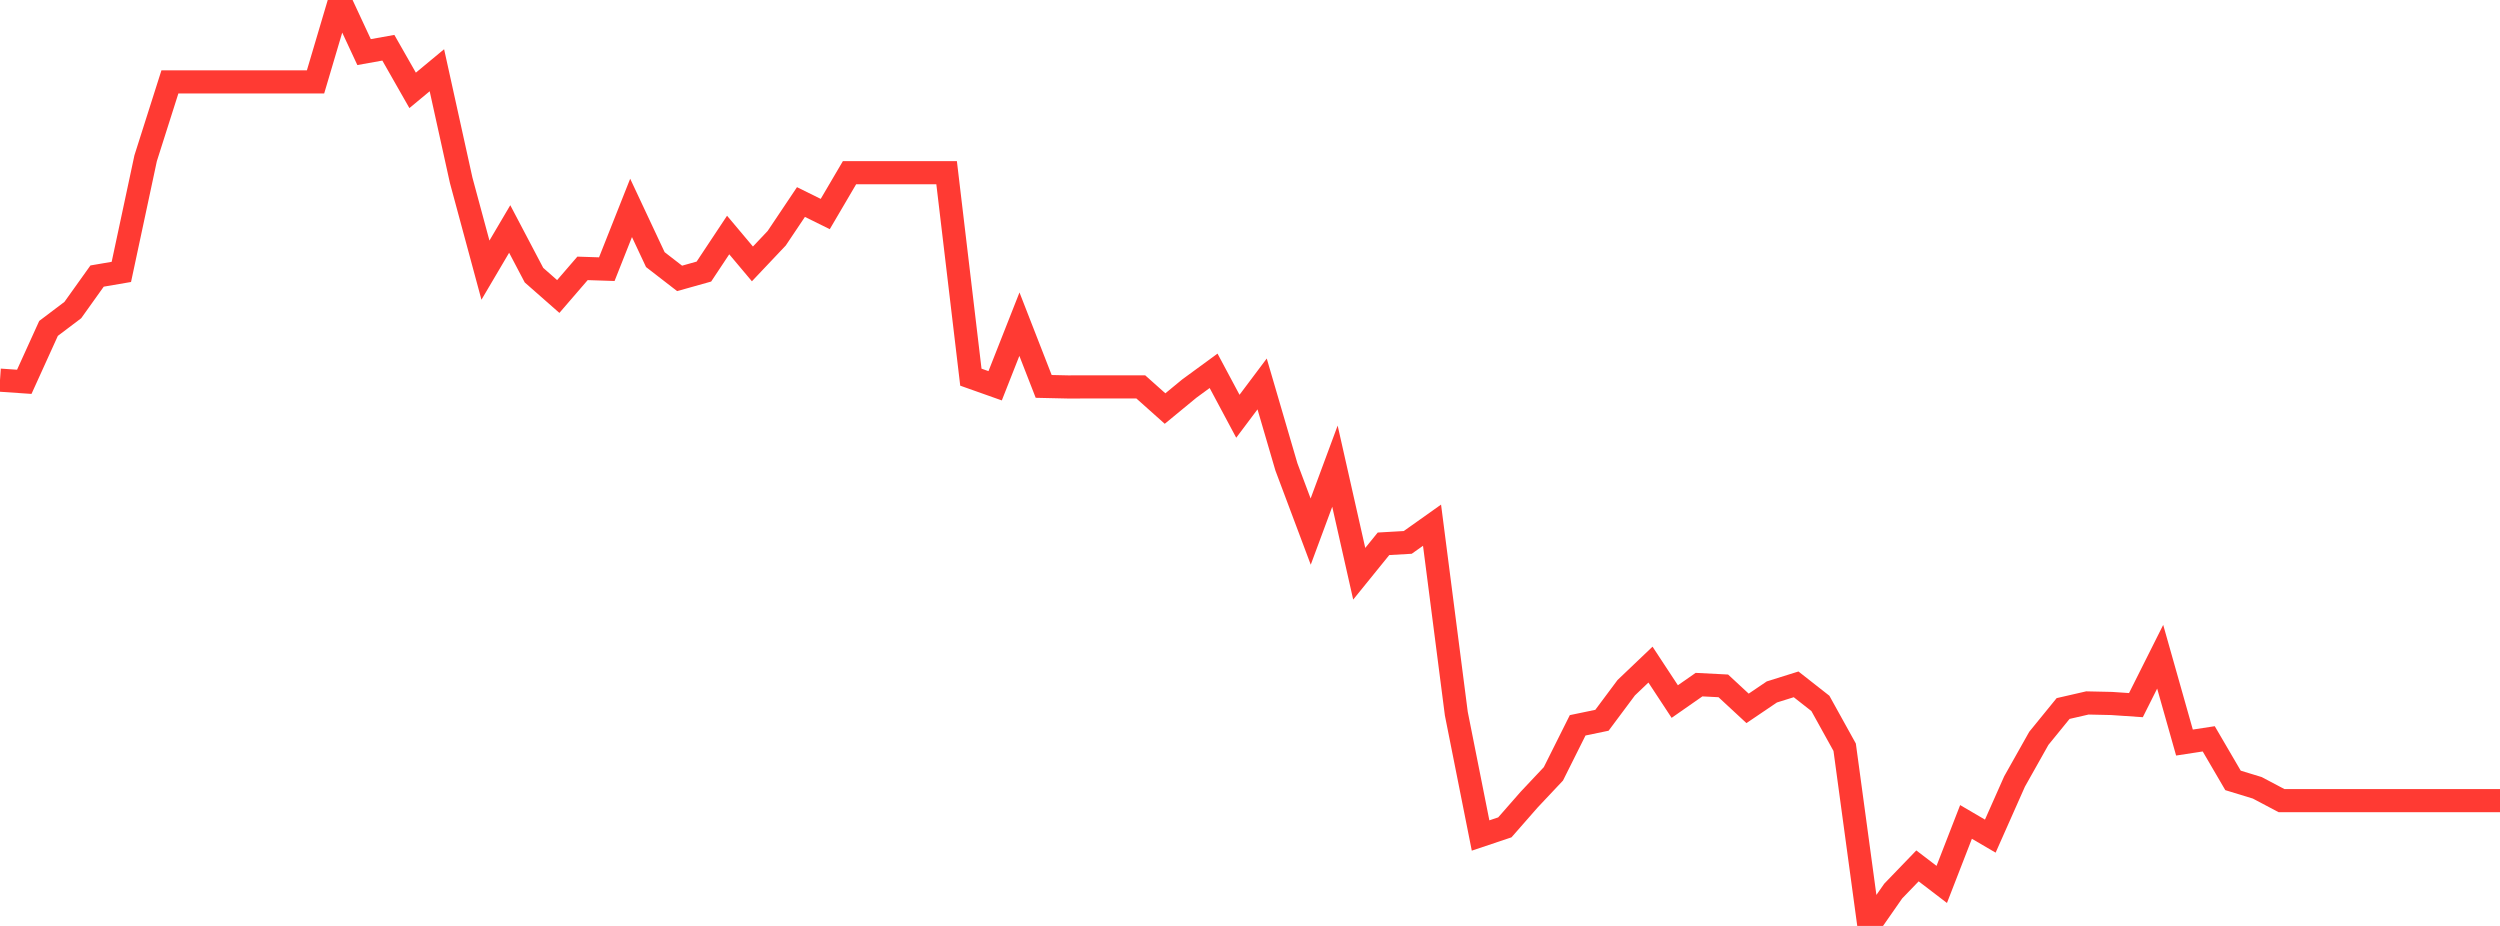 <?xml version="1.0" standalone="no"?>
<!DOCTYPE svg PUBLIC "-//W3C//DTD SVG 1.1//EN" "http://www.w3.org/Graphics/SVG/1.1/DTD/svg11.dtd">

<svg width="135" height="50" viewBox="0 0 135 50" preserveAspectRatio="none" 
  xmlns="http://www.w3.org/2000/svg"
  xmlns:xlink="http://www.w3.org/1999/xlink">


<polyline points="0.0, 20.528 1.311, 20.618 2.621, 17.734 3.932, 16.743 5.243, 14.907 6.553, 14.683 7.864, 8.547 9.175, 4.423 10.485, 4.423 11.796, 4.423 13.107, 4.423 14.417, 4.423 15.728, 4.423 17.039, 4.423 18.35, 0.0 19.66, 2.813 20.971, 2.578 22.282, 4.88 23.592, 3.793 24.903, 9.734 26.214, 14.588 27.524, 12.365 28.835, 14.858 30.146, 16.011 31.456, 14.492 32.767, 14.535 34.078, 11.226 35.388, 14.019 36.699, 15.033 38.01, 14.665 39.32, 12.691 40.631, 14.251 41.942, 12.865 43.252, 10.91 44.563, 11.558 45.874, 9.325 47.184, 9.325 48.495, 9.325 49.806, 9.325 51.117, 9.325 52.427, 20.367 53.738, 20.832 55.049, 17.505 56.359, 20.866 57.67, 20.895 58.981, 20.893 60.291, 20.893 61.602, 20.892 62.913, 22.062 64.223, 20.983 65.534, 20.024 66.845, 22.478 68.155, 20.733 69.466, 25.213 70.777, 28.706 72.087, 25.173 73.398, 30.983 74.709, 29.365 76.019, 29.29 77.33, 28.36 78.641, 38.536 79.951, 45.117 81.262, 44.677 82.573, 43.181 83.883, 41.789 85.194, 39.167 86.505, 38.895 87.816, 37.137 89.126, 35.889 90.437, 37.884 91.748, 36.97 93.058, 37.037 94.369, 38.252 95.68, 37.365 96.99, 36.955 98.301, 37.984 99.612, 40.351 100.922, 50.0 102.233, 48.118 103.544, 46.758 104.854, 47.759 106.165, 44.384 107.476, 45.151 108.786, 42.2 110.097, 39.87 111.408, 38.26 112.718, 37.959 114.029, 37.988 115.34, 38.077 116.65, 35.464 117.961, 40.098 119.272, 39.897 120.583, 42.142 121.893, 42.542 123.204, 43.235 124.515, 43.235 125.825, 43.235 127.136, 43.235 128.447, 43.235 129.757, 43.235 131.068, 43.235 132.379, 43.235 133.689, 43.235 135.0, 43.235" fill="none" stroke="#ff3a33" stroke-width="1.25"/>

</svg>